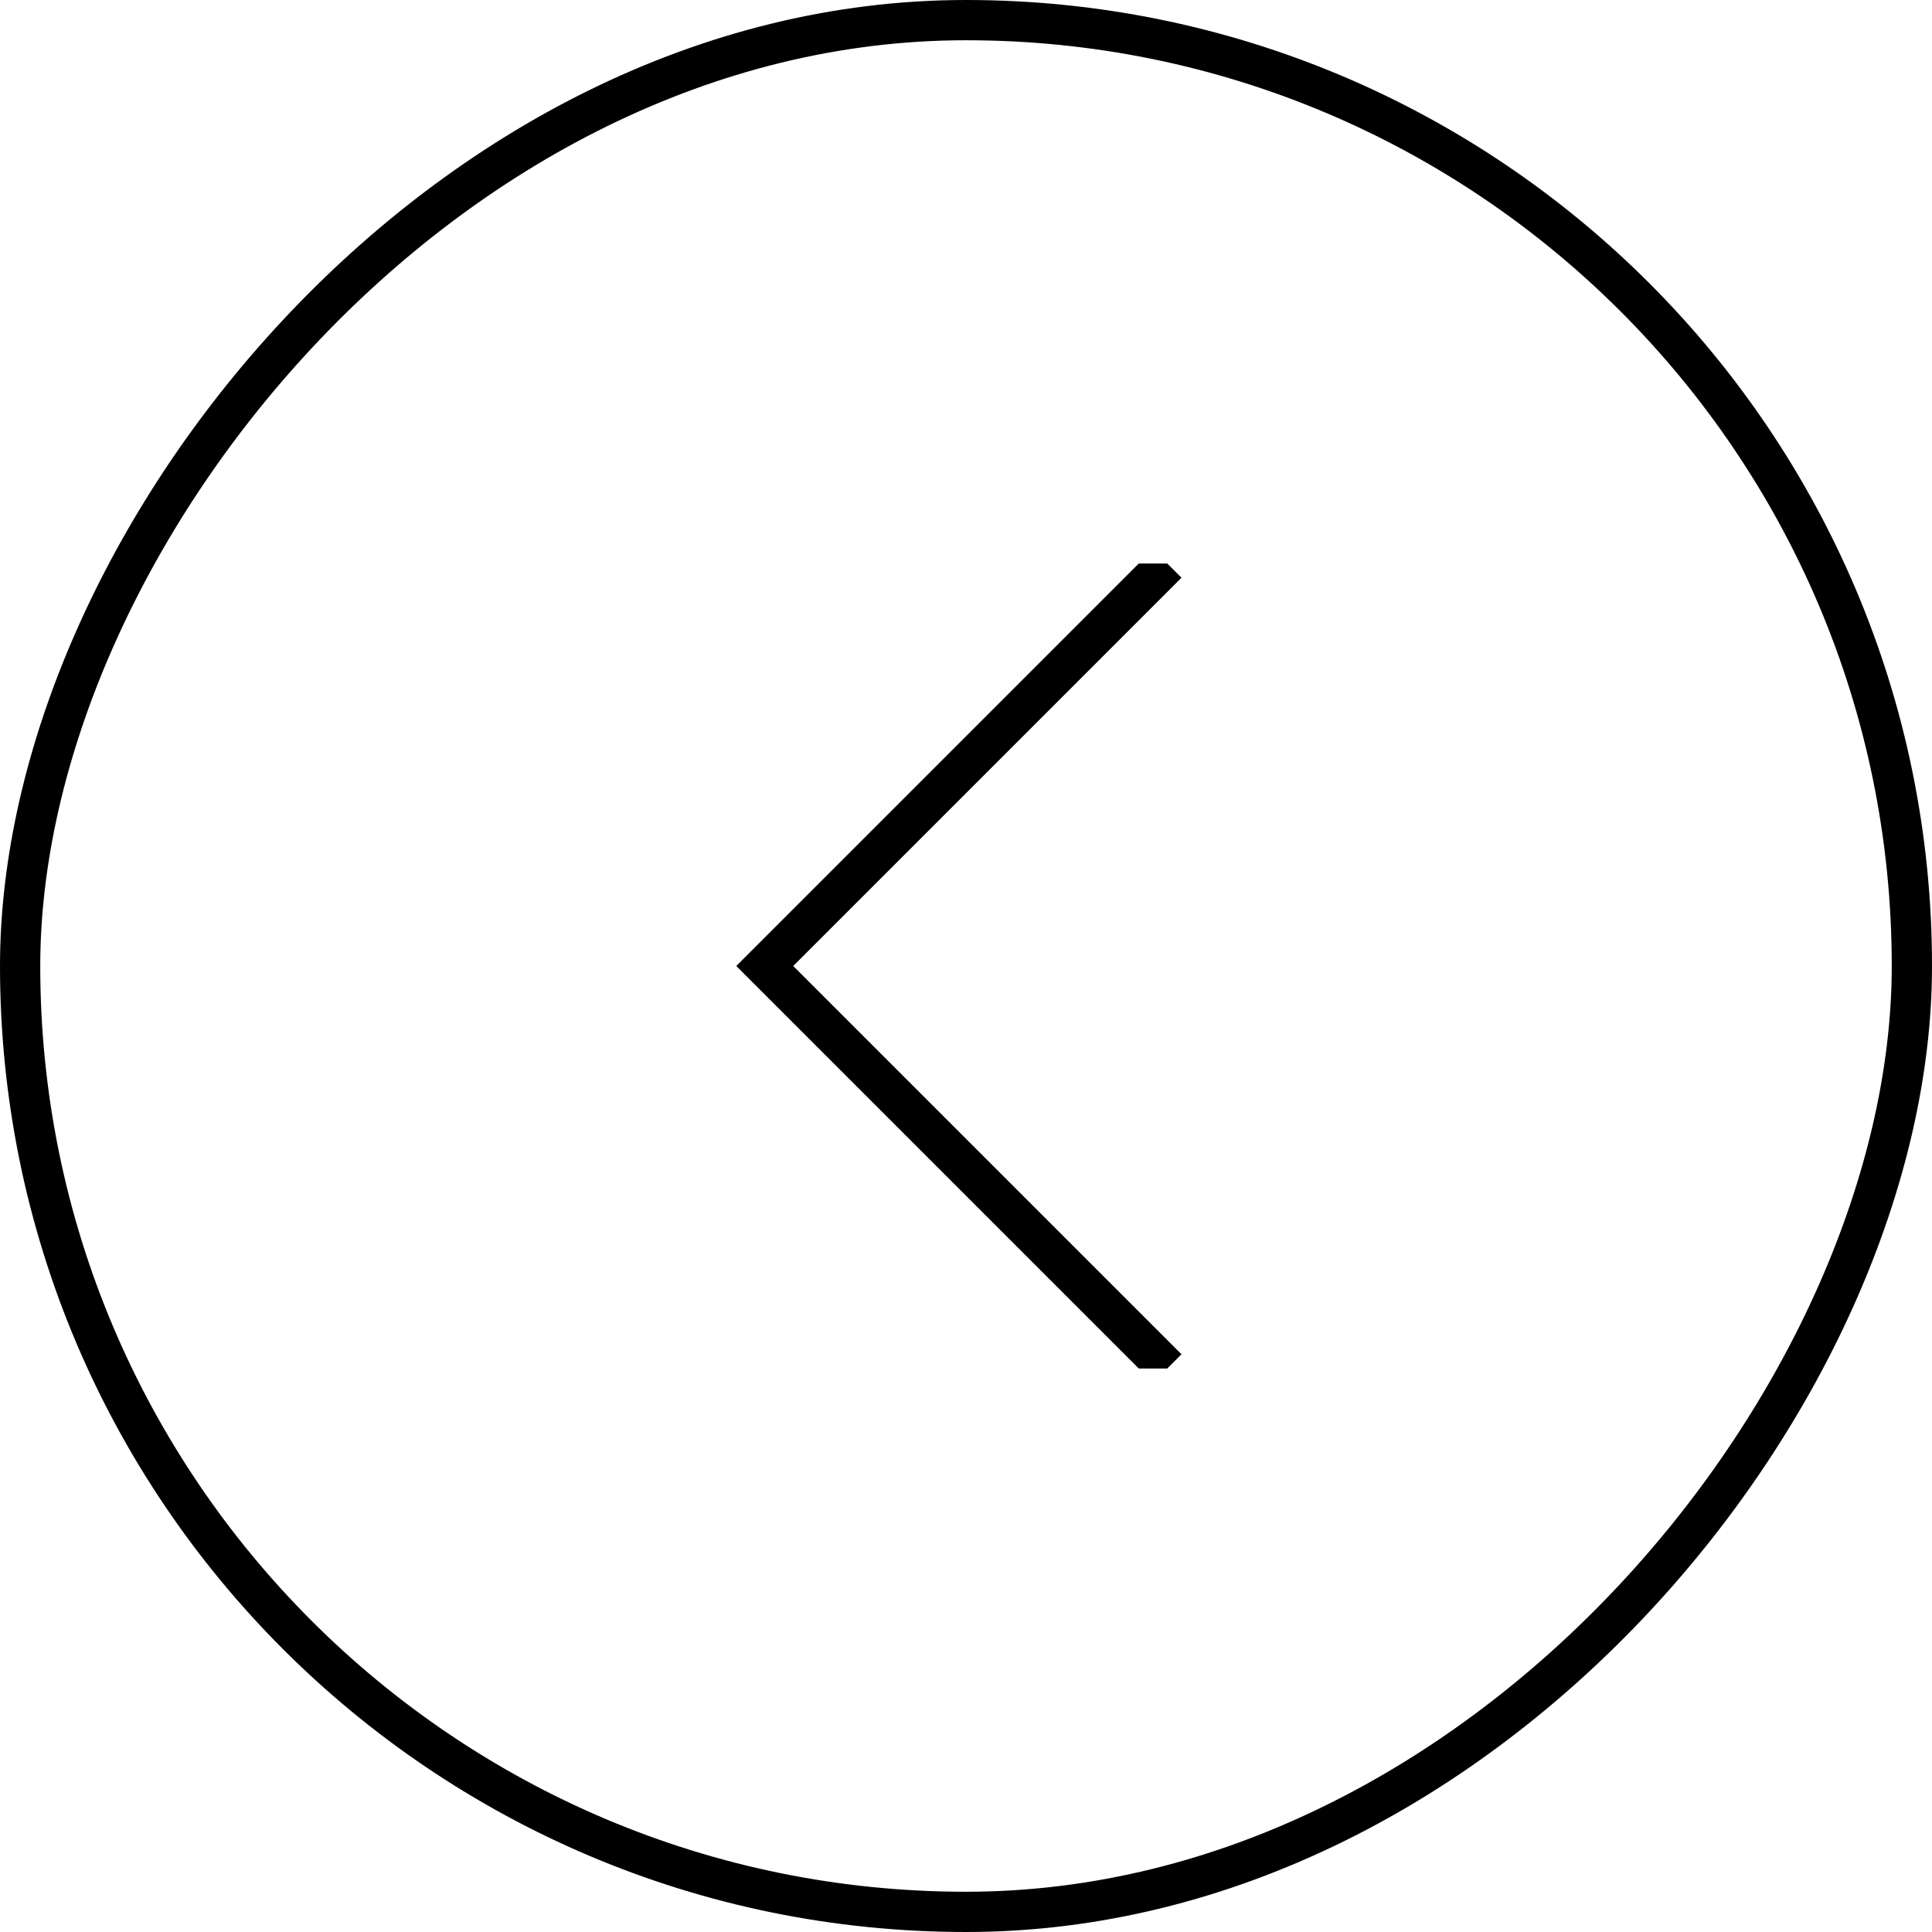 <svg width="48" height="48" viewBox="0 0 48 48" fill="none" xmlns="http://www.w3.org/2000/svg">
<rect x="-0.5" y="0.5" width="47" height="47" rx="23.5" transform="matrix(-1 0 0 1 47 0)" stroke="black"/>
<g clip-path="url(#clip0_240_169)">
<path d="M29 14L19 24L29 34" stroke="black"/>
</g>
<defs>
<clipPath id="clip0_240_169">
<rect width="20" height="20" fill="white" transform="matrix(-1 0 0 1 34 14)"/>
</clipPath>
</defs>
</svg>
